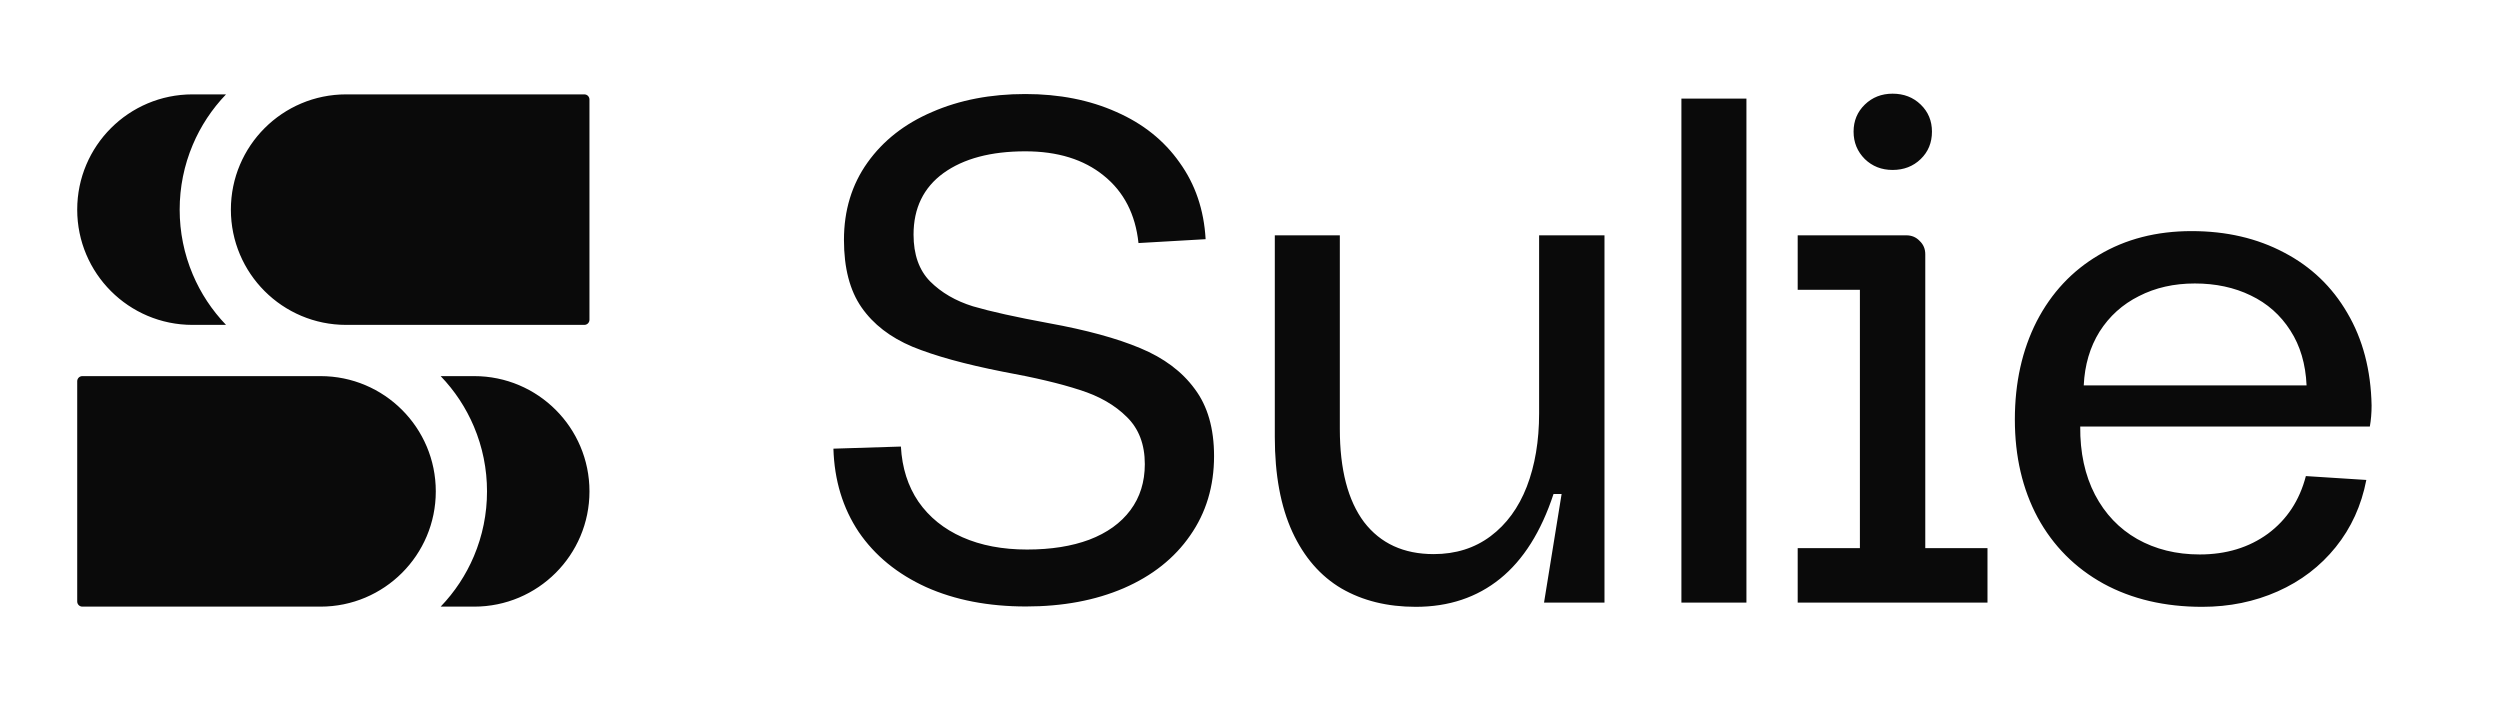 <svg width="854" height="246" viewBox="0 0 854 246" fill="none" xmlns="http://www.w3.org/2000/svg">
<path fill-rule="evenodd" clip-rule="evenodd" d="M646.509 58.054C642.747 58.054 639.585 56.814 637.024 54.333C634.463 51.771 633.182 48.65 633.182 44.968C633.182 41.286 634.463 38.204 637.024 35.723C639.585 33.242 642.747 32.001 646.509 32.001C650.351 32.001 653.553 33.242 656.114 35.723C658.675 38.204 659.956 41.286 659.956 44.968C659.956 48.73 658.675 51.851 656.114 54.333C653.553 56.814 650.351 58.054 646.509 58.054ZM678.926 187.241V205.851H614.092V187.241H635.343V98.996H614.092V80.386H651.191C653.032 80.386 654.553 81.026 655.754 82.307C657.034 83.508 657.675 85.028 657.675 86.869V187.241H678.926ZM710.606 145.7C710.526 154.584 712.207 162.348 715.648 168.992C719.09 175.555 723.893 180.598 730.056 184.12C736.299 187.642 743.423 189.403 751.427 189.403C760.472 189.403 768.236 187.041 774.719 182.319C781.202 177.516 785.525 170.953 787.686 162.629L808.336 163.949C806.656 172.674 803.174 180.318 797.891 186.881C792.608 193.445 786.005 198.487 778.081 202.009C770.157 205.531 761.552 207.292 752.267 207.292C739.461 207.292 728.215 204.65 718.53 199.368C708.845 194.005 701.361 186.481 696.078 176.796C690.876 167.111 688.274 155.945 688.274 143.299C688.274 130.732 690.755 119.566 695.718 109.801C700.761 100.036 707.844 92.472 716.969 87.109C726.094 81.667 736.659 78.945 748.665 78.945C760.512 78.945 771.037 81.387 780.242 86.269C789.447 91.072 796.65 97.955 801.853 106.92C807.136 115.884 809.897 126.41 810.137 138.496C810.137 141.057 809.937 143.459 809.537 145.7H710.606ZM749.746 96.835C742.622 96.835 736.259 98.275 730.656 101.157C725.053 103.958 720.571 108 717.209 113.283C713.927 118.566 712.127 124.689 711.806 131.653H787.926C787.606 124.369 785.765 118.126 782.403 112.923C779.041 107.64 774.519 103.638 768.836 100.917C763.233 98.195 756.87 96.835 749.746 96.835ZM596.581 205.851V33.682H574.369V205.851H596.581ZM548.092 205.851H527.441L533.444 168.751H530.683C526.441 181.638 520.358 191.283 512.434 197.686C504.509 204.09 494.905 207.291 483.619 207.291C473.934 207.291 465.489 205.21 458.286 201.048C451.082 196.806 445.479 190.363 441.477 181.718C437.475 172.994 435.474 162.188 435.474 149.301V80.386H457.685V146.54C457.685 160.387 460.447 170.993 465.97 178.356C471.572 185.64 479.497 189.282 489.742 189.282C497.266 189.282 503.749 187.241 509.192 183.159C514.635 179.077 518.757 173.434 521.558 166.23C524.36 158.946 525.76 150.622 525.76 141.257V80.386H548.092V205.851ZM316.39 200.568C326.235 204.97 337.601 207.172 350.488 207.172C363.054 207.172 374.18 205.09 383.865 200.928C393.63 196.686 401.194 190.683 406.557 182.919C412 175.155 414.721 166.11 414.721 155.785C414.721 146.34 412.52 138.696 408.118 132.853C403.795 126.93 397.592 122.288 389.508 118.926C381.504 115.564 371.098 112.723 358.292 110.401C347.006 108.32 338.361 106.399 332.358 104.638C326.435 102.798 321.553 99.956 317.711 96.114C313.949 92.272 312.068 86.949 312.068 80.146C312.068 71.101 315.47 64.097 322.273 59.135C329.157 54.172 338.481 51.691 350.248 51.691C361.293 51.691 370.218 54.453 377.021 59.975C383.905 65.498 387.867 73.182 388.908 83.027L411.839 81.707C411.279 71.701 408.318 62.977 402.955 55.533C397.672 48.009 390.468 42.246 381.344 38.244C372.219 34.162 361.854 32.121 350.248 32.121C338.401 32.121 327.796 34.162 318.431 38.244C309.066 42.246 301.702 48.009 296.34 55.533C290.977 63.057 288.296 71.862 288.296 81.947C288.296 91.552 290.297 99.236 294.299 104.999C298.301 110.762 304.104 115.244 311.708 118.446C319.312 121.567 329.597 124.409 342.564 126.97C353.529 128.971 362.294 131.052 368.857 133.213C375.501 135.294 380.863 138.376 384.946 142.458C389.028 146.46 391.069 151.823 391.069 158.546C391.069 164.63 389.428 169.872 386.146 174.275C382.864 178.677 378.182 182.039 372.099 184.36C366.096 186.601 359.012 187.721 350.848 187.721C342.444 187.721 335.08 186.321 328.756 183.519C322.433 180.718 317.431 176.676 313.749 171.393C310.147 166.11 308.146 159.827 307.746 152.543L284.694 153.264C285.014 164.069 287.895 173.554 293.338 181.718C298.861 189.803 306.545 196.086 316.39 200.568ZM161.99 128.481H150.529C155.357 133.506 159.175 139.296 161.888 145.71C164.857 152.732 166.363 160.183 166.363 167.853C166.363 175.523 164.857 182.971 161.888 189.996C159.175 196.41 155.357 202.2 150.529 207.225H161.99C183.735 207.225 201.362 189.598 201.362 167.853C201.362 146.108 183.735 128.481 161.99 128.481ZM28.125 128.481H109.493C131.238 128.481 148.866 146.108 148.866 167.853C148.866 189.598 131.238 207.225 109.493 207.225H28.125C27.159 207.225 26.375 206.441 26.375 205.475V130.231C26.375 129.265 27.159 128.481 28.125 128.481ZM65.747 110.983H77.208C72.38 105.958 68.562 100.167 65.849 93.754C62.88 86.731 61.374 79.281 61.374 71.61C61.374 63.94 62.88 56.492 65.849 49.467C68.562 43.053 72.38 37.263 77.208 32.238H65.747C44.002 32.238 26.375 49.865 26.375 71.61C26.375 93.355 44.002 110.983 65.747 110.983ZM153.236 32.238H153.239H199.609C200.575 32.238 201.359 33.022 201.359 33.988V109.233C201.359 110.199 200.575 110.983 199.609 110.983H118.24C96.496 110.983 78.868 93.355 78.868 71.61C78.868 49.865 96.496 32.238 118.24 32.238H153.236Z" fill="#0A0A0A"/>
</svg>
